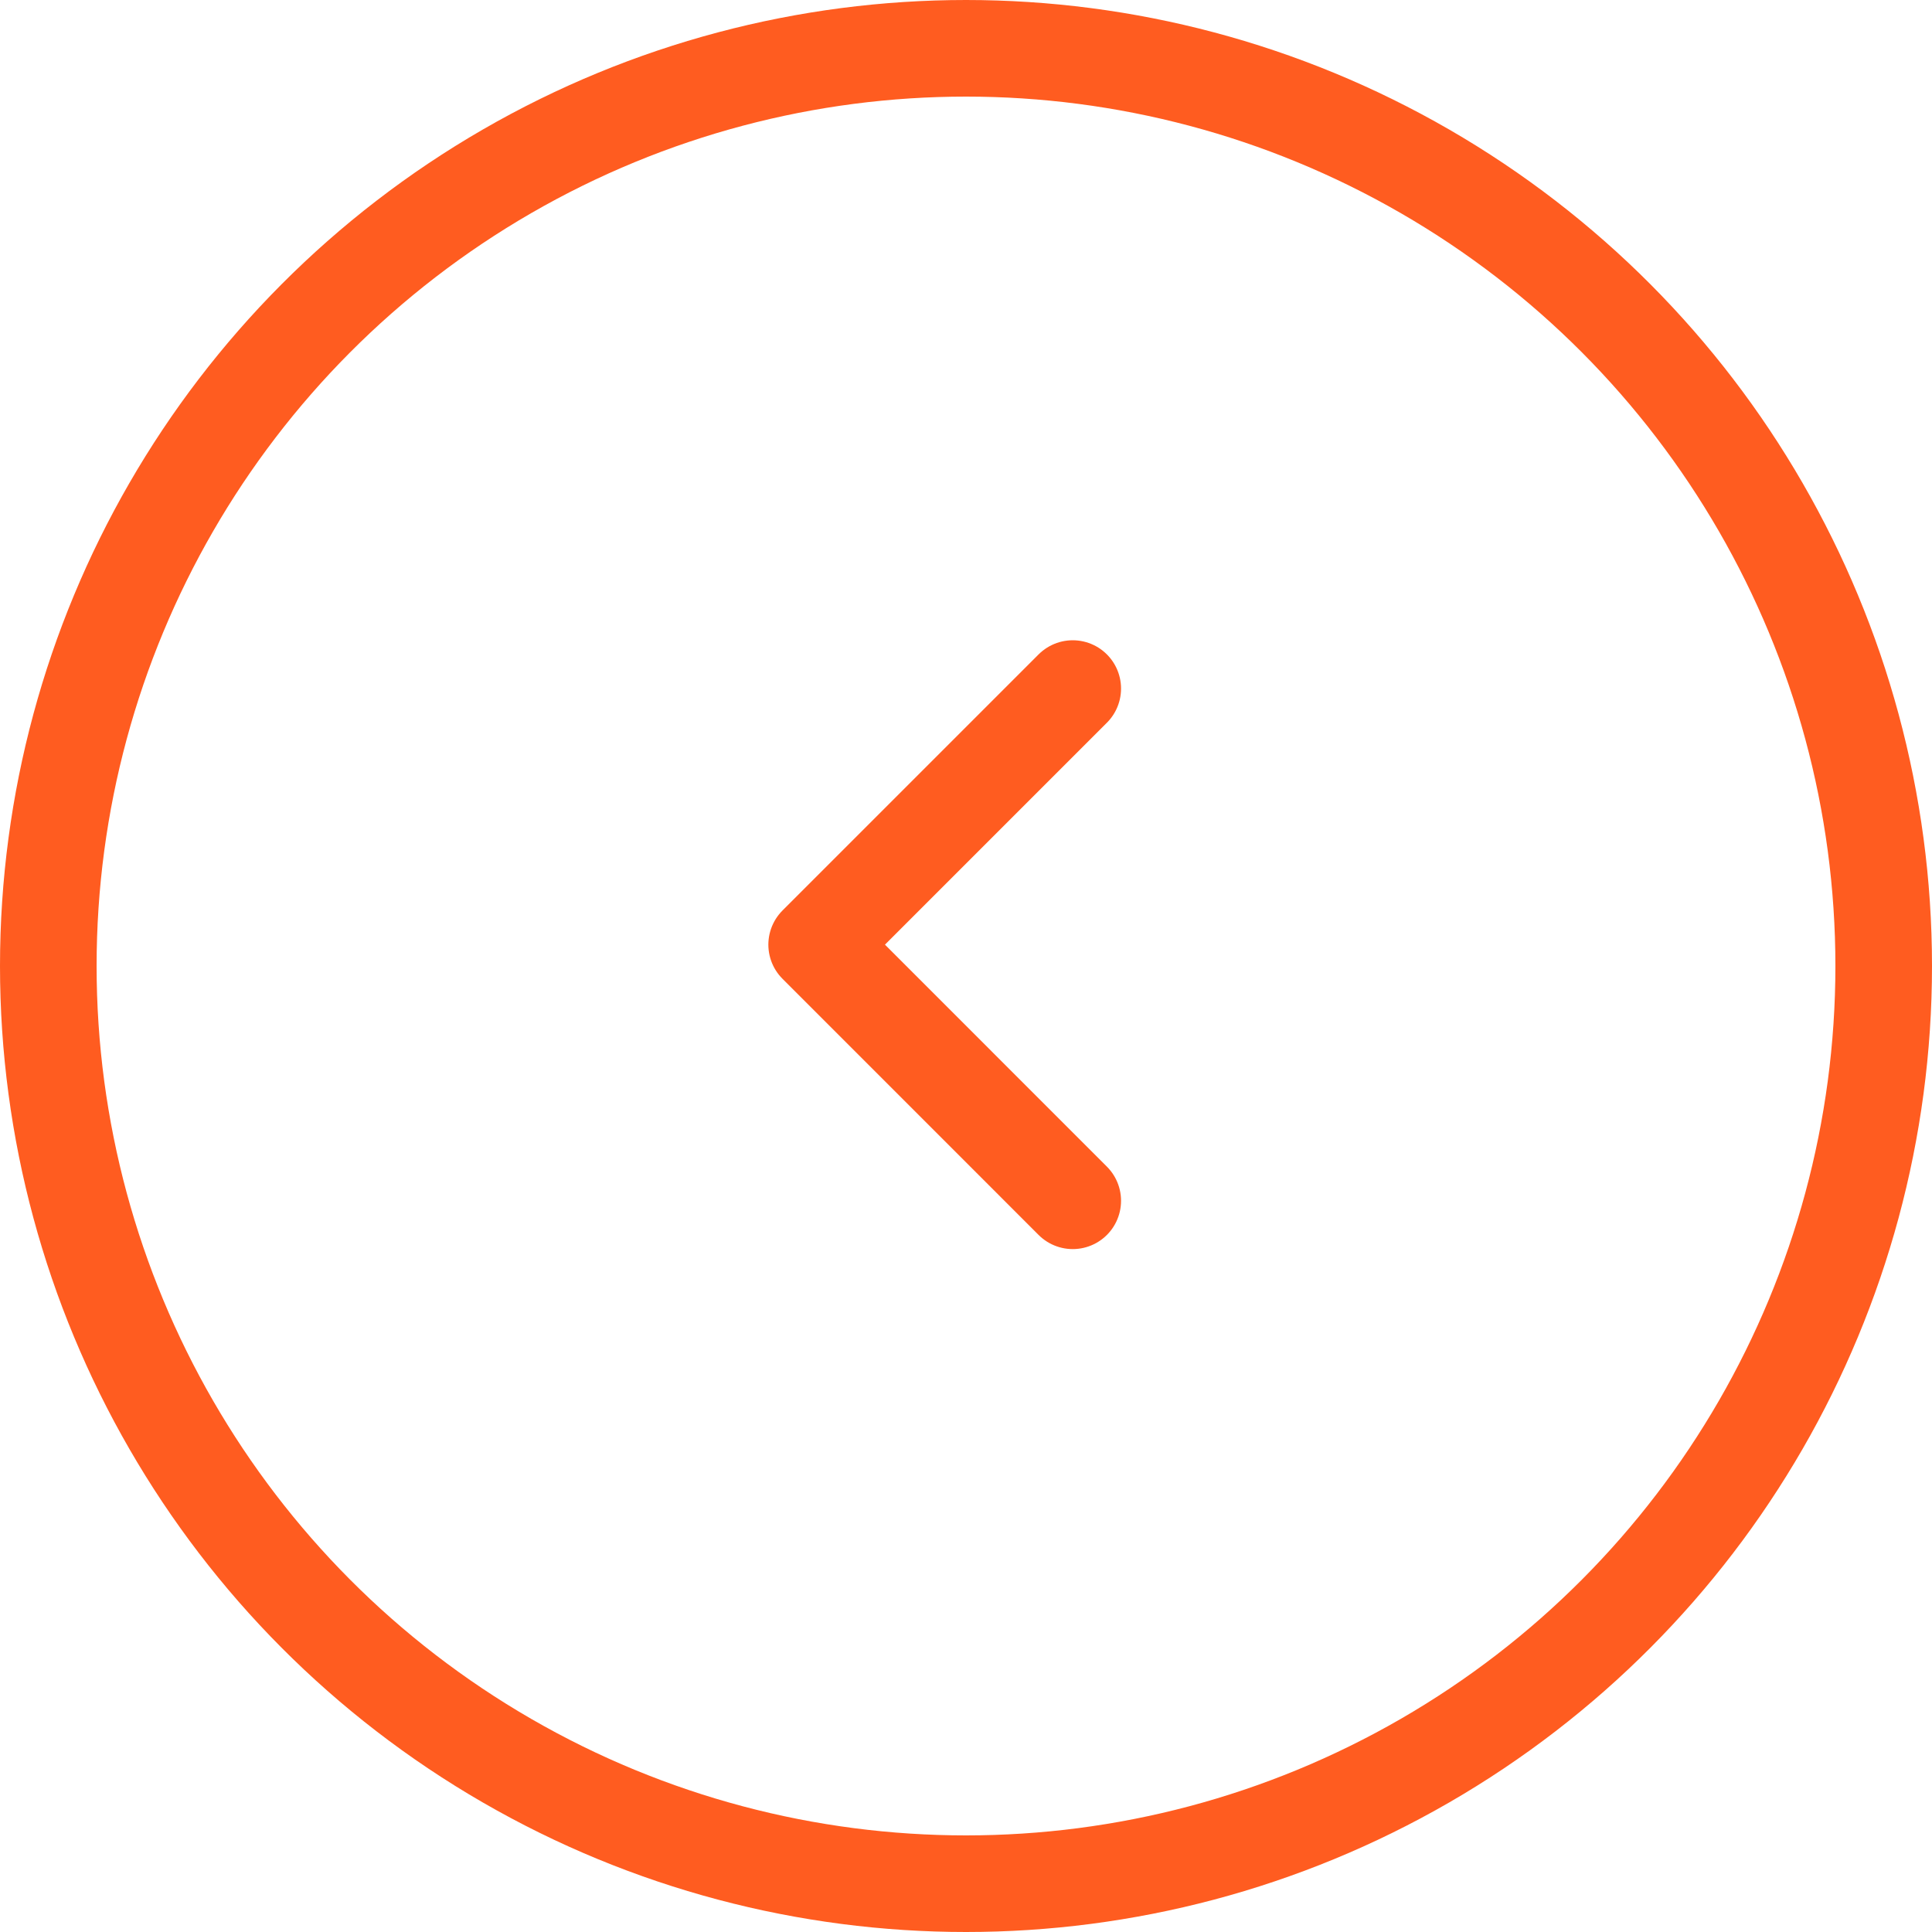 <svg xmlns="http://www.w3.org/2000/svg" width="40" height="40">
    <defs>
        <linearGradient x1="50%" y1="0%" x2="50%" y2="100%" id="A">
            <stop stop-color="#ff5c20" offset="0%" />
            <stop stop-color="#ff5c20" offset="100%" />
        </linearGradient>
        <linearGradient x1="50%" y1="0%" x2="50%" y2="100%" id="B">
            <stop stop-color="#ff5c20" offset="0%" />
            <stop stop-color="#ff5c20" offset="98.955%" />
        </linearGradient>
    </defs>
    <g fill="none" stroke-width="2">
        <circle stroke="url(#A)" cx="20" cy="20" r="19" />
        <path stroke="url(#B)" stroke-linecap="round" stroke-linejoin="round" d="M22.21 14.256l-5.302 5.302 5.302 5.303" />
    </g>
</svg>
